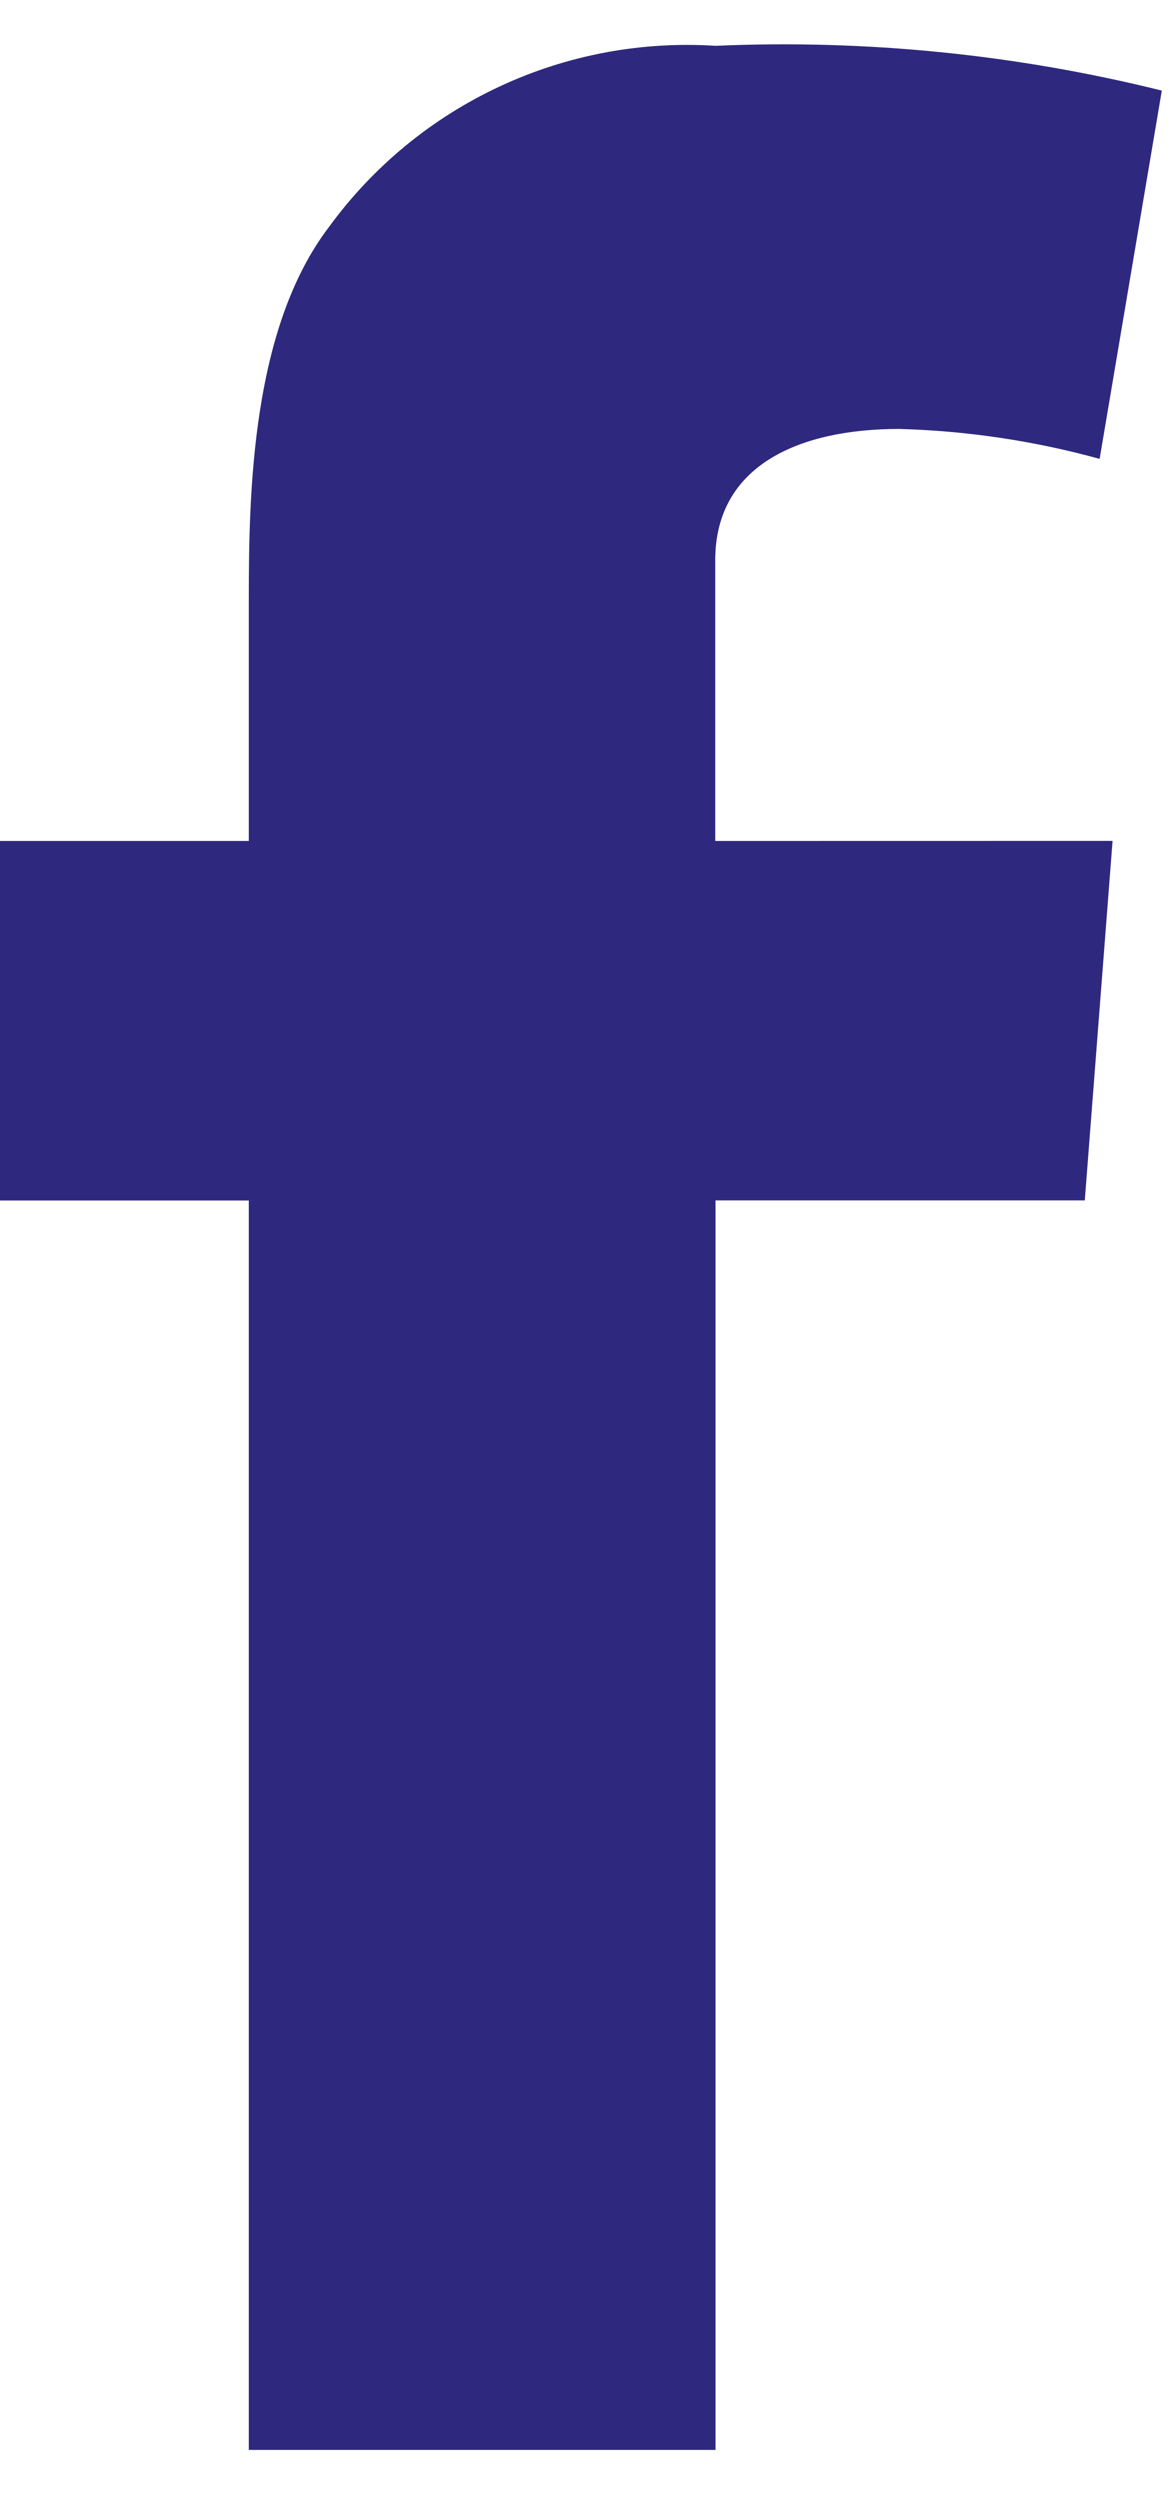 <svg width="16" height="34" viewBox="0 0 16 34" fill="none" xmlns="http://www.w3.org/2000/svg">
<path d="M15.137 11.435L14.759 16.324H9.735V33.316H3.385V16.325H-0.002V11.436H3.385V8.15C3.385 6.702 3.422 4.467 4.477 3.085C5.074 2.266 5.87 1.61 6.789 1.18C7.708 0.749 8.722 0.558 9.735 0.623C11.778 0.534 13.823 0.739 15.807 1.232L14.961 6.24C14.071 5.995 13.154 5.858 12.231 5.833C10.913 5.833 9.731 6.304 9.731 7.619V11.436L15.137 11.435Z" fill="#2E297E"/>
</svg>
